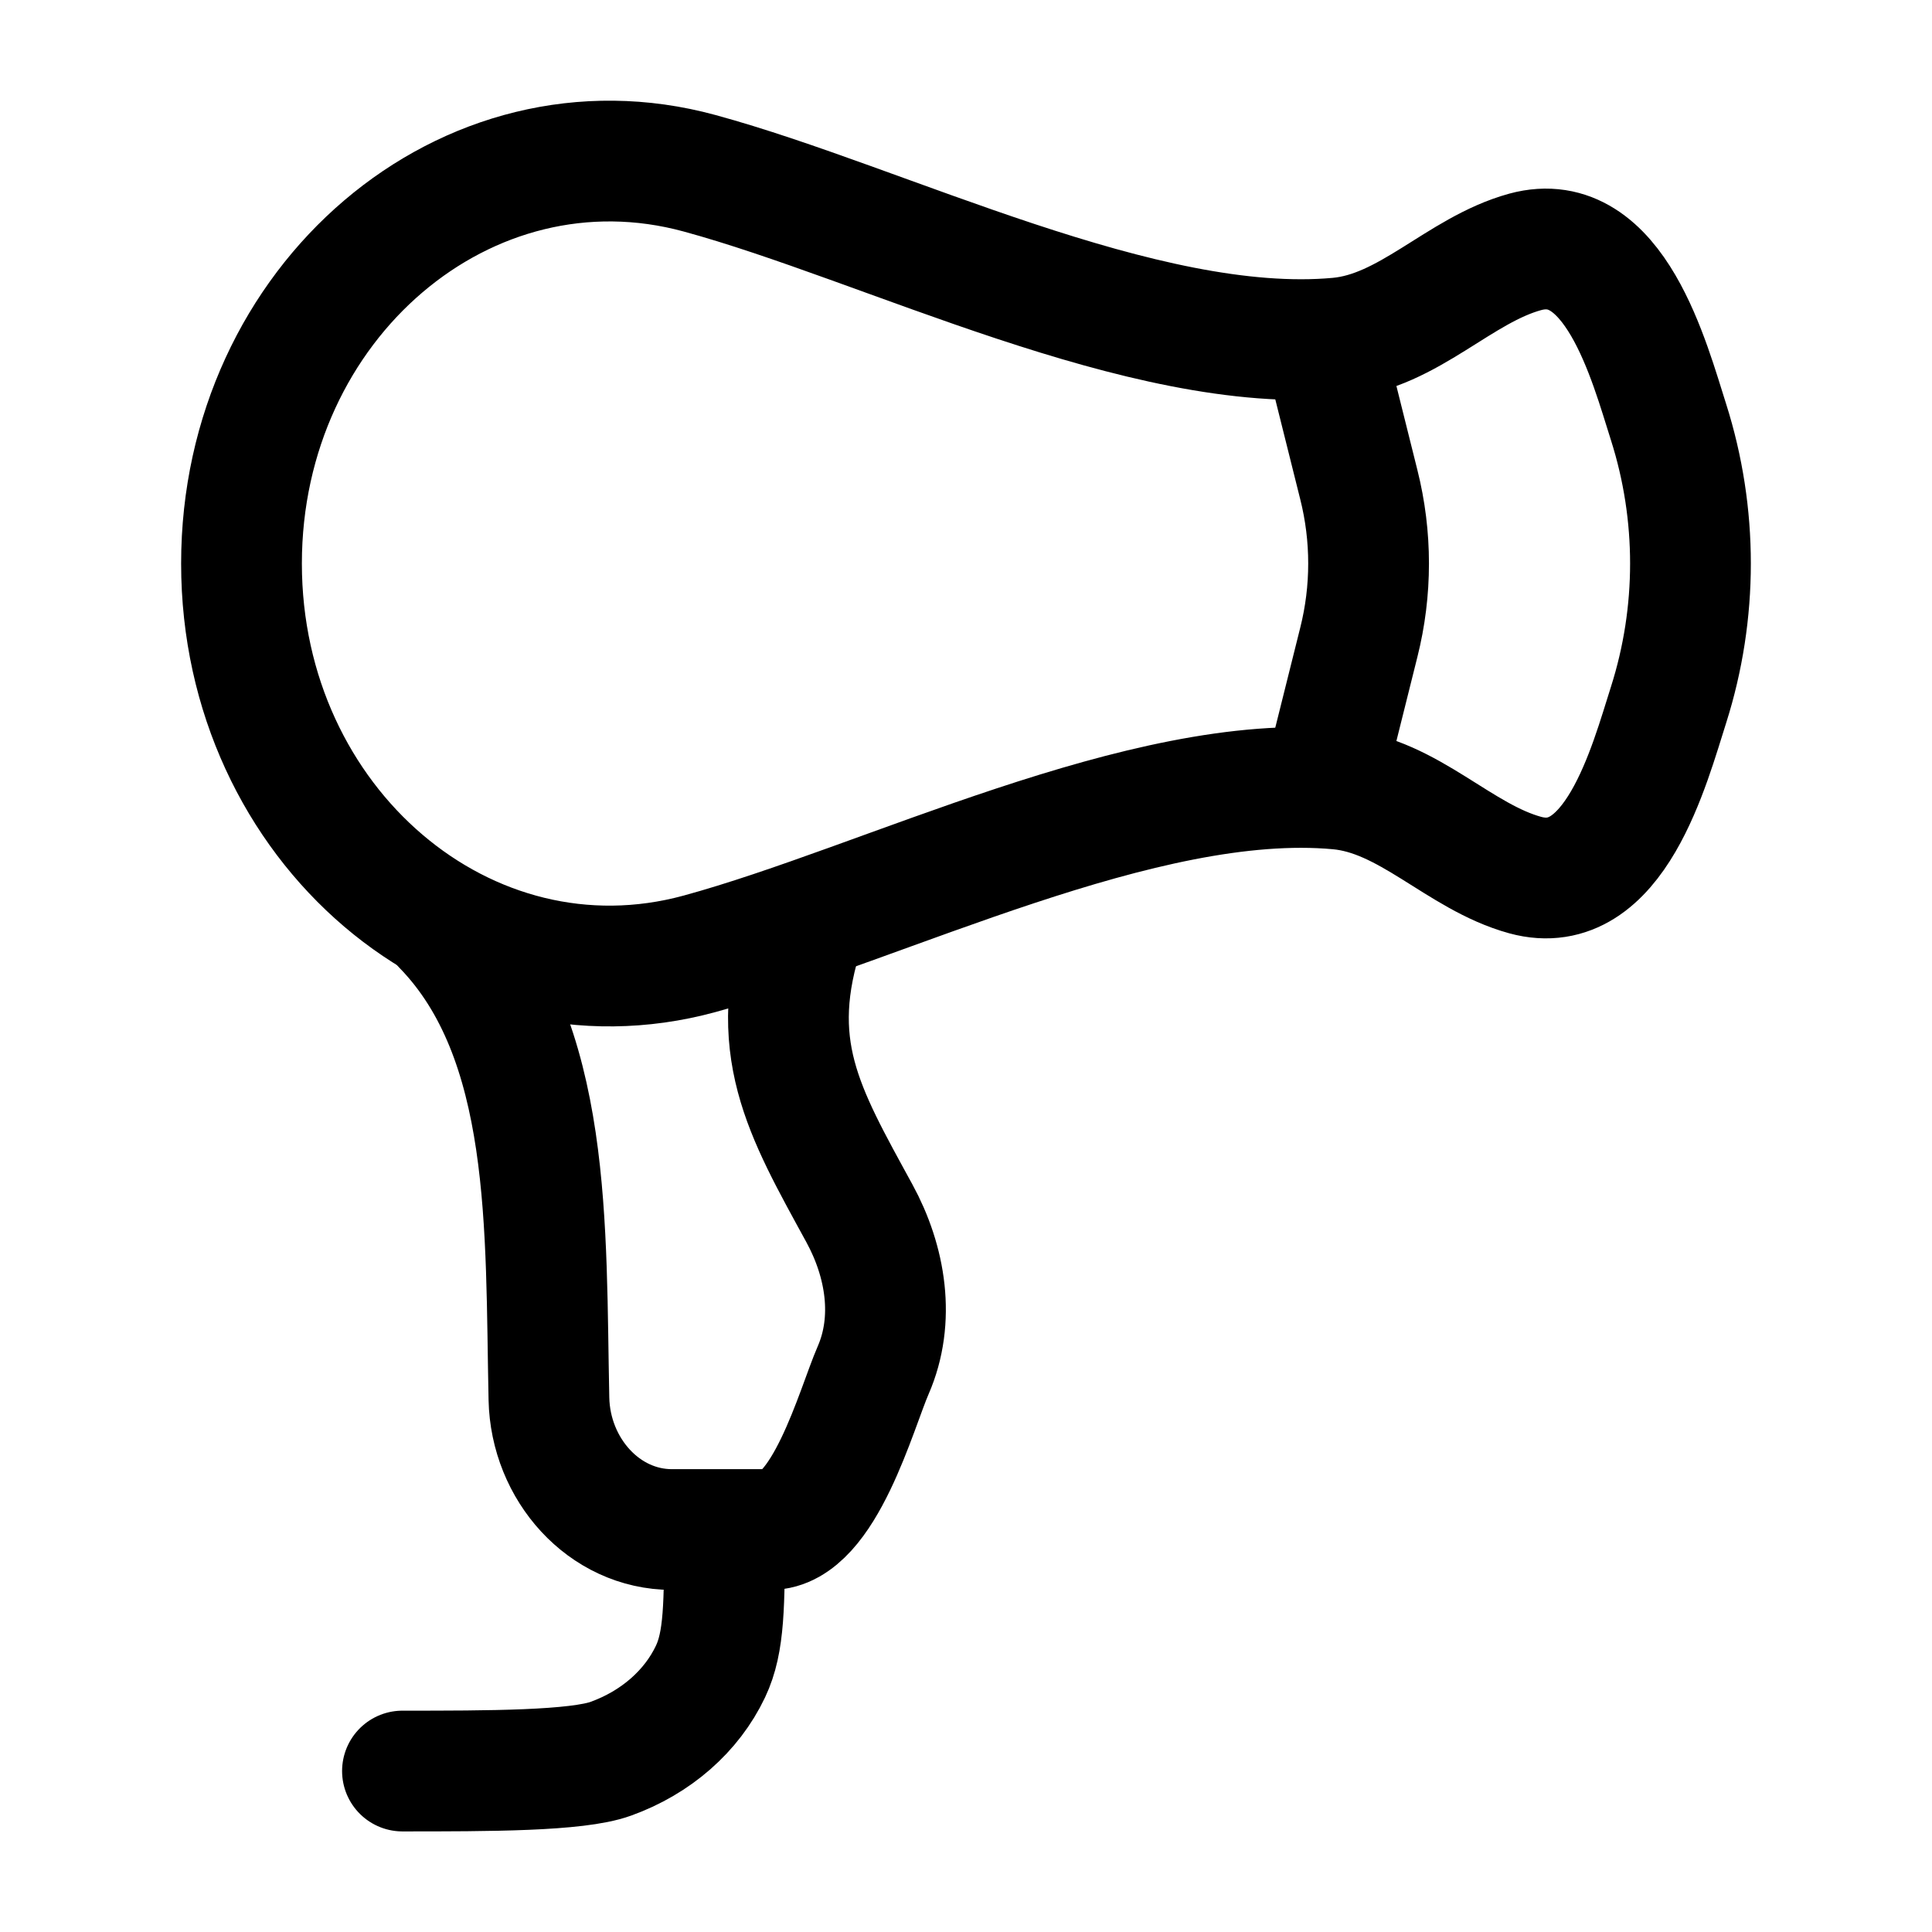 <svg width="16" height="16" viewBox="0 0 16 16" fill="none" xmlns="http://www.w3.org/2000/svg">
<g clip-path="url(#clip0_469_7335)">
<path d="M5.794 1.435C3.867 0.909 2 2.499 2 4.667C2 6.834 3.867 8.425 5.794 7.899C7.332 7.479 9.469 6.387 11.083 6.535C11.667 6.588 12.084 7.097 12.631 7.247C13.371 7.449 13.66 6.333 13.819 5.835C14.06 5.075 14.06 4.258 13.819 3.498C13.66 3 13.371 1.885 12.631 2.086C12.084 2.236 11.667 2.745 11.083 2.799C9.469 2.947 7.332 1.854 5.794 1.435Z" stroke="black" stroke-linecap="round" stroke-linejoin="round"/>
<path d="M3.667 7.667C4.582 8.607 4.516 10.179 4.546 11.584C4.558 12.168 5.002 12.667 5.565 12.667H6.378C6.825 12.667 7.093 11.664 7.231 11.348C7.414 10.928 7.336 10.449 7.117 10.048C6.655 9.202 6.333 8.667 6.667 7.667M11 3L11.253 4.013C11.361 4.442 11.361 4.891 11.253 5.32L11 6.333M6 12.667C6 13.288 6 13.599 5.884 13.843C5.729 14.17 5.433 14.43 5.059 14.565C4.779 14.667 4.043 14.667 3.333 14.667" stroke="black" stroke-linecap="round" stroke-linejoin="round"/>
</g>
<defs>
<clipPath id="clip0_469_7335">
<rect width="16" height="16" fill="white"/>
</clipPath>
</defs>
</svg>
